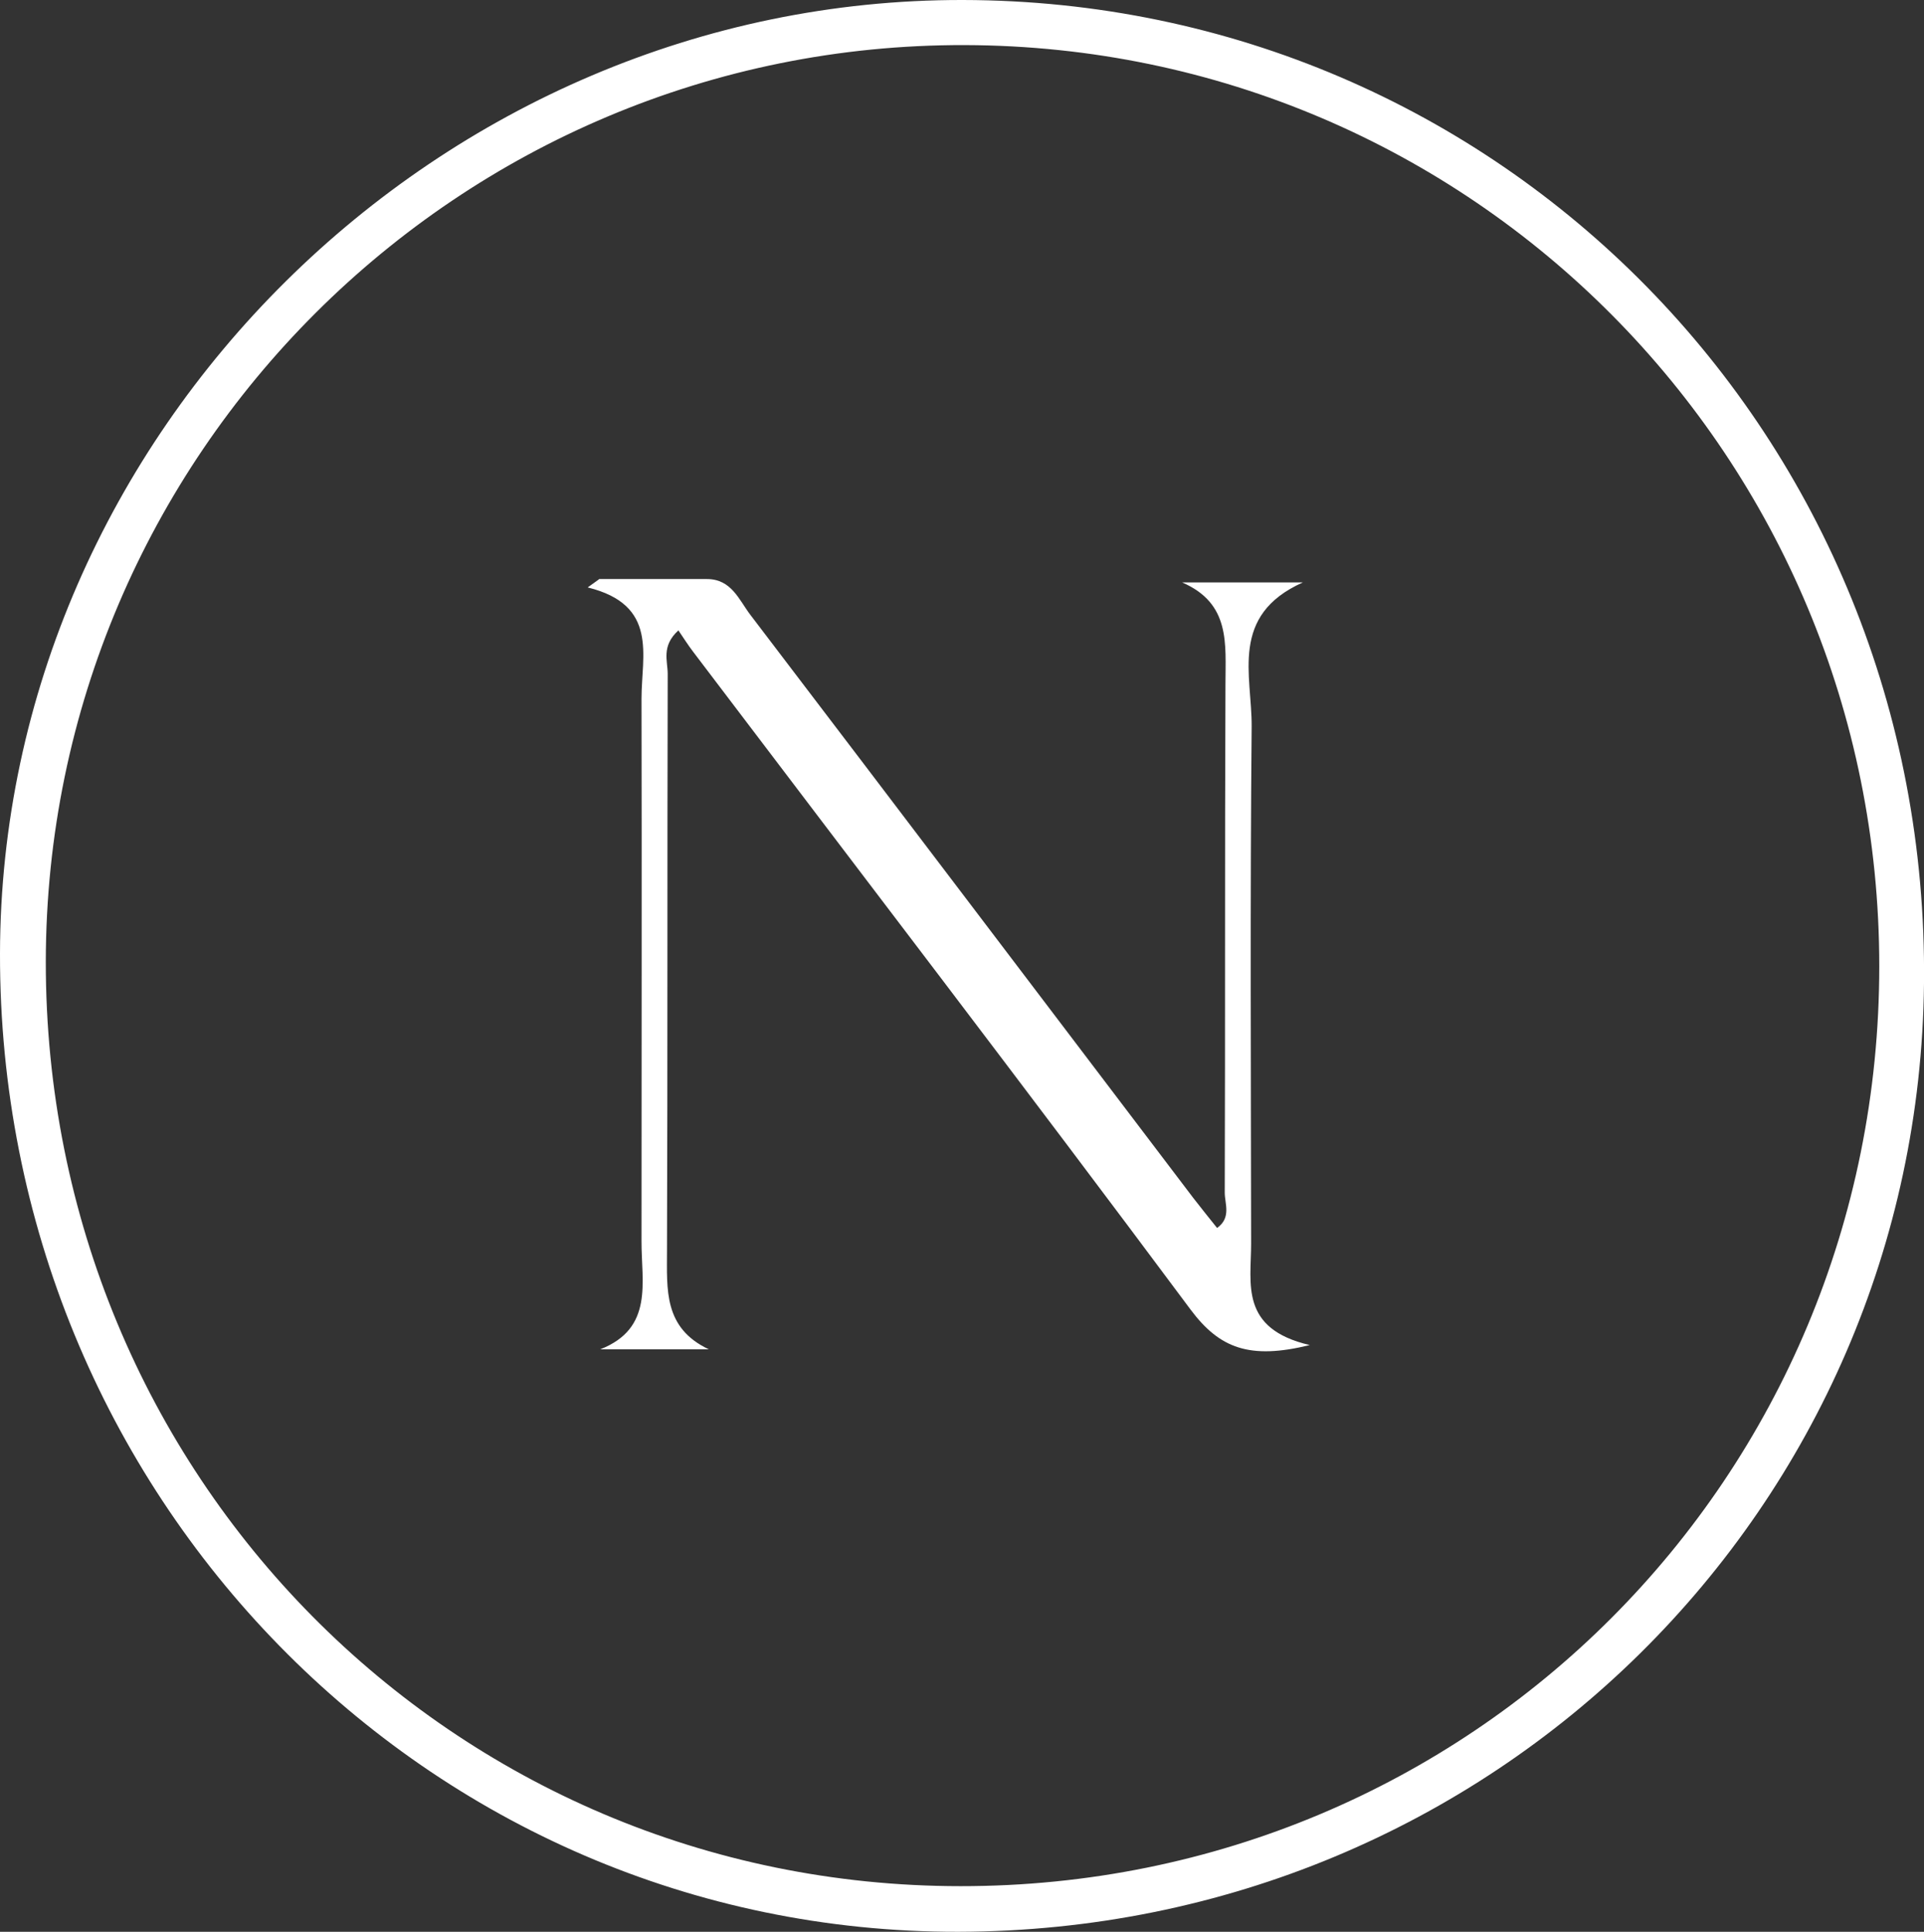<?xml version="1.0" encoding="UTF-8"?><svg id="Layer_1" xmlns="http://www.w3.org/2000/svg" viewBox="0 0 107.97 108.39"><rect x="0" y="0" width="107.97" height="108.39" fill="#333333" stroke="none"/><defs><style>.cls-1{fill:#fff;}</style></defs><path class="cls-1" d="M54.03,0c30.13,.05,54.26,24.48,53.94,55.17-.3,29.36-24.11,53.16-54.19,53.22C23.94,108.44-.06,83.85,0,53.49,.06,24.33,24.68-.05,54.03,0Zm51.43,54.21c0-28.57-22.87-51.6-51.31-51.68C25.74,2.45,2.6,25.53,2.57,53.96c-.02,28.79,22.8,51.86,51.33,51.87,28.65,.02,51.56-22.92,51.56-51.62Z"/><path class="cls-1" d="M33.61,32.49c2.02,0,4.04,0,6.06,0,1.38,0,1.8,1.17,2.44,2.01,8.3,10.89,16.57,21.81,24.85,32.71,.43,.56,.88,1.11,1.34,1.69,.81-.58,.43-1.36,.43-1.98,.03-9.51,0-19.03,.04-28.54,0-2.24,.3-4.52-2.43-5.7h6.77c-4.13,1.85-2.85,5.21-2.87,8.08-.09,9.67-.04,19.35-.03,29.02,0,2.25-.65,4.77,3.29,5.69-3.38,.83-5.06,.18-6.68-1.98-9.22-12.38-18.61-24.63-27.93-36.93-.29-.38-.54-.78-.82-1.19-.97,.88-.6,1.72-.6,2.44-.03,10.78,0,21.57-.04,32.35,0,2.2-.2,4.35,2.35,5.55h-6.1c3.02-1.18,2.31-3.77,2.32-6.07,0-10.15,.02-20.3,0-30.45,0-2.42,.96-5.25-3.02-6.23l.64-.46h0Z"/></svg>